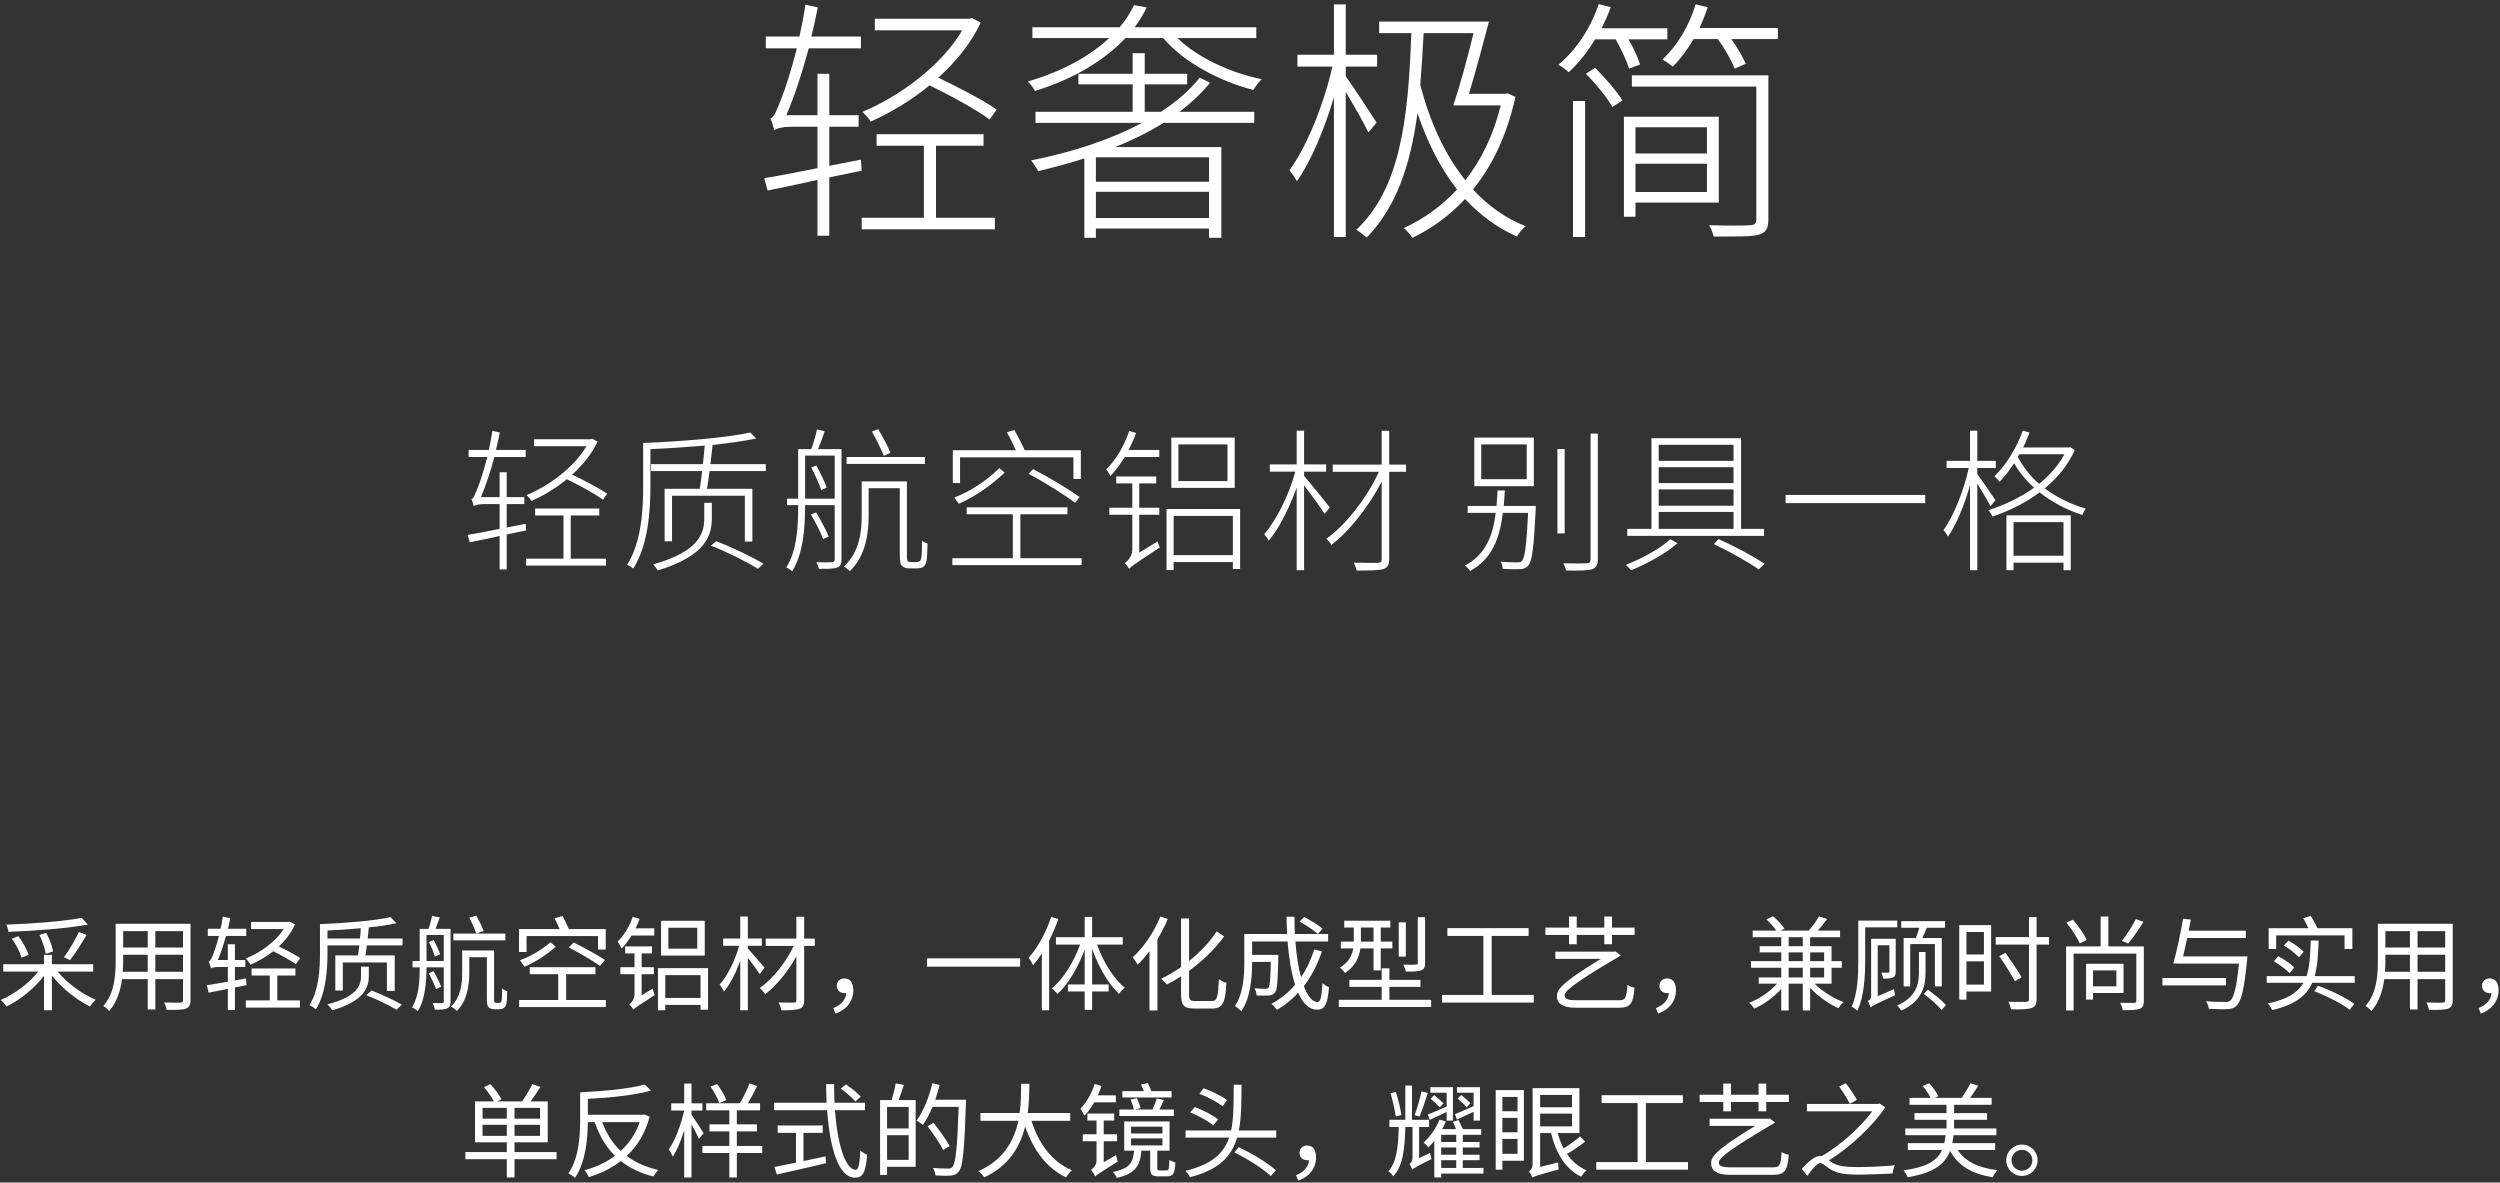 <?xml version="1.0" encoding="UTF-8" standalone="no"?>
<svg width="389px" height="184px" viewBox="0 0 389 184" version="1.1" xmlns="http://www.w3.org/2000/svg" xmlns:xlink="http://www.w3.org/1999/xlink">
    <rect x="0" y="0" width="389" height="184" fill="#333333" stroke="none"/>
    <!-- Generator: Sketch 44.1 (41455) - http://www.bohemiancoding.com/sketch -->
    <title>Group</title>
    <desc>Created with Sketch.</desc>
    <defs></defs>
    <g id="Page-1" stroke="none" stroke-width="1" fill="none" fill-rule="evenodd">
        <g id="Group" fill="#FFFFFF">
            <path d="M12.716,142.816 C9.964,143.36 5.1,143.728 1.004,143.872 C1.132,144.176 1.276,144.656 1.308,144.992 C5.452,144.848 10.38,144.464 13.66,143.872 L12.716,142.816 Z M10.892,149.392 L9.948,148.944 C10.732,147.904 11.708,146.208 12.284,145.008 L13.468,145.472 C12.7,146.8 11.708,148.368 10.892,149.392 Z M8.252,148.048 C8.14,147.264 7.692,146.064 7.196,145.152 L6.124,145.472 C6.588,146.416 7.004,147.632 7.116,148.416 L8.252,148.048 Z M4.444,148.576 L3.356,149.024 C3.148,148.224 2.524,146.992 1.836,146.08 L2.86,145.664 C3.532,146.56 4.204,147.76 4.444,148.576 Z M14.508,151.184 L8.972,151.184 C10.46,152.976 12.796,154.704 14.892,155.552 C14.62,155.808 14.22,156.272 14.012,156.608 C11.932,155.616 9.644,153.776 8.076,151.792 L8.076,157.2 L6.844,157.2 L6.844,151.856 C5.292,153.856 3.052,155.632 0.988,156.624 C0.796,156.304 0.396,155.84 0.124,155.584 C2.22,154.72 4.508,153.008 5.948,151.184 L0.508,151.184 L0.508,150.032 L6.844,150.032 L6.844,148.576 L8.076,148.576 L8.076,150.032 L14.508,150.032 L14.508,151.184 Z M24.172,151.216 L28.476,151.216 L28.476,148.56 L24.172,148.56 L24.172,151.216 Z M19.1,151.216 L22.988,151.216 L22.988,148.56 L19.164,148.56 L19.164,149.504 C19.164,150.032 19.148,150.624 19.1,151.216 Z M22.988,144.88 L19.164,144.88 L19.164,147.44 L22.988,147.44 L22.988,144.88 Z M28.476,147.44 L28.476,144.88 L24.172,144.88 L24.172,147.44 L28.476,147.44 Z M29.644,143.744 L29.644,155.616 C29.644,156.384 29.436,156.736 28.924,156.944 C28.38,157.136 27.452,157.152 25.948,157.136 C25.9,156.816 25.708,156.304 25.548,155.984 C26.668,156.032 27.756,156.016 28.044,156.016 C28.364,156 28.476,155.904 28.476,155.6 L28.476,152.352 L24.172,152.352 L24.172,157.072 L22.988,157.072 L22.988,152.352 L18.988,152.352 C18.748,154.128 18.204,155.952 16.988,157.312 C16.812,157.072 16.332,156.672 16.076,156.528 C17.836,154.544 17.996,151.728 17.996,149.504 L17.996,143.744 L29.644,143.744 Z M46.716,149.088 L46.028,150.016 C45.244,149.456 43.804,148.656 42.524,148.016 C41.42,148.88 40.188,149.584 38.988,150.096 C38.812,149.824 38.492,149.376 38.236,149.136 C40.476,148.272 42.86,146.56 44.14,144.56 L39.068,144.56 L39.068,143.456 L44.844,143.456 L45.084,143.408 L45.9,143.84 C45.324,145.152 44.428,146.304 43.388,147.264 C44.62,147.856 45.964,148.576 46.716,149.088 Z M38.348,153.296 L36.556,153.648 L36.556,157.152 L35.452,157.152 L35.452,153.872 C34.348,154.08 33.324,154.288 32.46,154.464 L32.188,153.312 C33.068,153.168 34.22,152.976 35.452,152.752 L35.452,150.464 L34.012,150.464 C33.468,150.464 32.972,150.56 32.844,150.688 C32.78,150.448 32.62,149.92 32.476,149.632 C32.748,149.552 32.956,149.056 33.228,148.352 C33.388,147.952 33.74,146.912 34.06,145.632 L32.332,145.632 L32.332,144.512 L34.316,144.512 C34.46,143.888 34.588,143.264 34.668,142.624 L35.836,142.864 C35.724,143.408 35.612,143.968 35.468,144.512 L38.316,144.512 L38.316,145.632 L35.164,145.632 C34.796,146.976 34.348,148.272 33.9,149.376 L35.452,149.376 L35.452,146.928 L36.556,146.928 L36.556,149.376 L38.172,149.376 L38.172,150.464 L36.556,150.464 L36.556,152.56 L38.284,152.24 L38.348,153.296 Z M43.148,151.792 L43.148,155.664 L46.668,155.664 L46.668,156.784 L38.252,156.784 L38.252,155.664 L41.98,155.664 L41.98,151.792 L39.148,151.792 L39.148,150.688 L45.964,150.688 L45.964,151.792 L43.148,151.792 Z M57.388,150.416 L57.388,151.856 C57.388,153.488 56.828,155.712 51.724,157.2 C51.548,156.96 51.212,156.512 50.924,156.288 C55.836,155.008 56.172,153.152 56.172,151.824 L56.172,150.416 L57.388,150.416 Z M56.988,154.848 L57.82,154.128 C59.404,154.736 61.404,155.68 62.524,156.32 L61.692,157.12 C60.588,156.432 58.588,155.456 56.988,154.848 Z M50.956,146.032 L56.012,146.032 C56.076,145.488 56.108,144.944 56.14,144.432 C54.412,144.592 52.62,144.72 50.956,144.784 L50.956,146.032 Z M57.212,146.032 L62.636,146.032 L62.636,147.104 L57.084,147.104 C57.02,147.664 56.94,148.208 56.86,148.656 L61.42,148.656 L61.42,154.192 L60.204,154.192 L60.204,149.76 L53.34,149.76 L53.34,154.128 L52.172,154.128 L52.172,148.656 L55.708,148.656 C55.772,148.208 55.836,147.664 55.916,147.104 L50.956,147.104 L50.956,148.24 C50.956,150.816 50.732,154.528 49.164,157.04 C48.94,156.848 48.428,156.528 48.14,156.416 C49.644,154.048 49.788,150.672 49.788,148.24 L49.788,143.792 C53.612,143.648 58.268,143.28 60.748,142.704 L61.692,143.648 C60.492,143.92 59.004,144.144 57.388,144.304 C57.34,144.864 57.276,145.44 57.212,146.032 Z M73.02,142.8 C73.42,143.552 73.9,144.592 74.108,145.264 L75.26,144.864 C75.02,144.208 74.54,143.232 74.108,142.464 L73.02,142.8 Z M78.636,145.264 L70.54,145.264 L70.54,146.32 L78.636,146.32 L78.636,145.264 Z M66.732,146.576 L67.5,146.272 C67.868,146.976 68.284,147.904 68.476,148.48 L67.676,148.848 C67.484,148.224 67.1,147.264 66.732,146.576 Z M66.364,149.536 L69.052,149.536 L69.052,145.488 L66.364,145.488 L66.364,149.536 Z M70.108,144.528 L70.108,155.808 C70.108,156.4 69.98,156.704 69.596,156.896 C69.228,157.088 68.636,157.104 67.66,157.104 C67.628,156.816 67.468,156.352 67.324,156.064 C68.012,156.096 68.604,156.08 68.78,156.08 C68.972,156.064 69.052,156 69.052,155.808 L69.052,150.512 L66.364,150.512 C66.364,152.64 66.188,155.504 65.004,157.344 C64.828,157.152 64.364,156.848 64.108,156.752 C65.212,154.992 65.308,152.496 65.308,150.512 L64.188,150.512 L64.188,149.536 L65.308,149.536 L65.308,144.528 L66.7,144.528 C66.908,143.904 67.116,143.088 67.228,142.512 L68.428,142.752 C68.204,143.344 67.98,144 67.772,144.528 L70.108,144.528 Z M68.652,153.536 L67.852,153.904 C67.628,153.248 67.132,152.208 66.7,151.44 L67.452,151.104 C67.9,151.888 68.412,152.896 68.652,153.536 Z M77.212,156.048 C77.1,156.048 77.02,156.032 76.956,155.968 C76.892,155.904 76.876,155.664 76.876,155.264 L76.876,147.888 L71.916,147.888 L71.916,151.344 C71.916,153.008 71.724,155.12 70.172,156.624 C70.444,156.752 70.908,157.104 71.1,157.296 C72.732,155.664 73.02,153.232 73.02,151.376 L73.02,148.944 L75.756,148.944 L75.756,155.184 C75.756,156.272 75.836,156.544 76.06,156.752 C76.3,156.96 76.604,157.04 76.924,157.04 L77.628,157.04 C77.916,157.04 78.204,156.992 78.396,156.848 C78.572,156.72 78.7,156.512 78.796,156.192 C78.86,155.872 78.908,154.96 78.924,154.24 C78.652,154.144 78.348,154 78.124,153.808 C78.124,154.624 78.108,155.232 78.076,155.52 C78.044,155.76 77.98,155.904 77.916,155.968 C77.852,156.032 77.724,156.048 77.596,156.048 L77.212,156.048 Z M81.932,145.648 L81.932,148.128 L80.764,148.128 L80.764,144.56 L87.084,144.56 C86.844,144.016 86.556,143.376 86.3,142.88 L87.532,142.528 C87.868,143.152 88.284,143.984 88.508,144.56 L94.252,144.56 L94.252,147.744 L93.052,147.744 L93.052,145.648 L81.932,145.648 Z M88.508,147.424 L89.26,146.656 C90.844,147.424 93.02,148.624 94.14,149.376 L93.356,150.288 C92.3,149.52 90.14,148.272 88.508,147.424 Z M81.612,150.432 L80.908,149.408 C82.796,148.736 84.428,147.664 85.66,146.608 L86.476,147.312 C85.212,148.432 83.468,149.632 81.612,150.432 Z M88.092,155.6 L88.092,151.584 L92.652,151.584 L92.652,150.496 L82.428,150.496 L82.428,151.584 L86.86,151.584 L86.86,155.6 L80.78,155.6 L80.78,156.704 L94.268,156.704 L94.268,155.6 L88.092,155.6 Z M108.492,147.616 L108.492,144.352 L103.996,144.352 L103.996,147.616 L108.492,147.616 Z M109.66,143.28 L109.66,148.688 L102.86,148.688 L102.86,143.28 L109.66,143.28 Z M101.804,145.568 L98.284,145.568 C97.804,146.336 97.276,147.024 96.716,147.6 C96.62,147.344 96.3,146.768 96.108,146.496 C97.084,145.568 97.964,144.128 98.46,142.656 L99.516,142.976 C99.34,143.472 99.148,143.968 98.892,144.448 L101.804,144.448 L101.804,145.568 Z M99.836,154.88 L101.564,153.824 C101.628,154.144 101.772,154.592 101.868,154.832 C99.228,156.544 98.796,156.832 98.556,157.104 C98.428,156.88 98.124,156.464 97.916,156.272 C98.22,156.048 98.732,155.52 98.732,154.752 L98.732,151.584 L96.524,151.584 L96.524,150.496 L98.732,150.496 L98.732,148.352 L97.276,148.352 L97.276,147.264 L101.452,147.264 L101.452,148.352 L99.836,148.352 L99.836,150.496 L101.74,150.496 L101.74,151.584 L99.836,151.584 L99.836,154.88 Z M103.516,155.28 L109.004,155.28 L109.004,151.728 L103.516,151.728 L103.516,155.28 Z M102.38,150.64 L110.172,150.64 L110.172,157.104 L109.004,157.104 L109.004,156.368 L103.516,156.368 L103.516,157.2 L102.38,157.2 L102.38,150.64 Z M118.956,150.56 L118.204,151.584 C117.852,151.008 117.02,149.888 116.364,149.024 L116.364,157.2 L115.18,157.2 L115.18,149.52 C114.492,151.392 113.58,153.216 112.636,154.304 C112.508,153.968 112.204,153.472 111.98,153.184 C113.196,151.856 114.412,149.376 115.004,147.168 L112.524,147.168 L112.524,146.032 L115.18,146.032 L115.18,142.608 L116.364,142.608 L116.364,146.032 L118.54,146.032 L118.54,147.168 L116.364,147.168 L116.364,147.584 C116.956,148.224 118.556,150.096 118.956,150.56 Z M126.78,146.048 L126.78,147.184 L125.132,147.184 L125.132,155.6 C125.132,156.416 124.924,156.784 124.396,156.96 C123.868,157.168 122.924,157.2 121.58,157.2 C121.516,156.864 121.324,156.32 121.148,155.984 C122.188,156.016 123.212,156 123.516,156 C123.804,155.984 123.916,155.904 123.916,155.616 L123.916,148.8 C122.652,151.104 120.828,153.36 119.068,154.688 C118.86,154.384 118.508,153.968 118.22,153.728 C120.22,152.368 122.316,149.696 123.5,147.184 L119.148,147.184 L119.148,146.048 L123.916,146.048 L123.916,142.64 L125.132,142.64 L125.132,146.048 L126.78,146.048 Z M130.012,157.712 C131.692,157.12 132.78,155.808 132.78,154.08 C132.78,152.96 132.3,152.24 131.42,152.24 C130.764,152.24 130.204,152.64 130.204,153.392 C130.204,154.144 130.748,154.528 131.404,154.528 C131.5,154.528 131.58,154.528 131.676,154.512 C131.596,155.6 130.892,156.352 129.66,156.864 L130.012,157.712 Z M144.252,149.12 L144.252,150.416 L158.732,150.416 L158.732,149.12 L144.252,149.12 Z M163.564,142.672 L164.668,143.008 C164.284,144.144 163.788,145.296 163.244,146.384 L163.244,157.2 L162.108,157.2 L162.108,148.352 C161.676,149.024 161.212,149.648 160.748,150.192 C160.62,149.92 160.268,149.296 160.06,149.024 C161.468,147.472 162.764,145.088 163.564,142.672 Z M174.7,146.976 L170.7,146.976 C171.644,149.648 173.292,152.304 175.02,153.696 C174.732,153.904 174.332,154.32 174.124,154.64 C172.444,153.104 170.908,150.416 169.932,147.632 L169.932,153.184 L172.508,153.184 L172.508,154.272 L169.932,154.272 L169.932,157.136 L168.78,157.136 L168.78,154.272 L166.172,154.272 L166.172,153.184 L168.78,153.184 L168.78,147.744 C167.756,150.512 166.22,153.136 164.54,154.672 C164.332,154.4 163.948,153.984 163.676,153.776 C165.42,152.384 167.084,149.68 168.06,146.976 L164.3,146.976 L164.3,145.824 L168.78,145.824 L168.78,142.672 L169.932,142.672 L169.932,145.824 L174.7,145.824 L174.7,146.976 Z M180.54,142.624 L181.708,142.992 C181.26,144.08 180.7,145.152 180.092,146.144 L180.092,157.232 L178.86,157.232 L178.86,148 C178.268,148.784 177.66,149.504 177.02,150.096 C176.876,149.84 176.476,149.216 176.236,148.96 C177.932,147.44 179.564,145.072 180.54,142.624 Z M185.948,155.76 L188.572,155.76 C189.42,155.76 189.532,155.072 189.66,152.352 C189.98,152.592 190.476,152.848 190.828,152.928 C190.668,155.904 190.316,156.928 188.636,156.928 L185.82,156.928 C184.22,156.928 183.772,156.448 183.772,154.672 L183.772,151.92 C183.036,152.4 182.284,152.832 181.548,153.2 C181.356,152.96 180.972,152.544 180.668,152.304 C181.692,151.808 182.748,151.184 183.772,150.48 L183.772,142.912 L185.02,142.912 L185.02,149.536 C186.684,148.208 188.204,146.64 189.308,144.928 L190.476,145.696 C189.02,147.728 187.068,149.568 185.02,151.056 L185.02,154.704 C185.02,155.584 185.18,155.76 185.948,155.76 Z M202.22,143.408 L202.924,142.688 C203.916,143.184 205.164,143.952 205.788,144.512 L205.052,145.328 C204.444,144.768 203.228,143.952 202.22,143.408 Z M204.492,147.728 L205.692,148.032 C205.004,150.096 204.06,151.92 202.876,153.44 C203.468,155.008 204.204,155.92 205.02,155.92 C205.468,155.92 205.66,155.088 205.772,152.96 C206.044,153.232 206.476,153.504 206.796,153.6 C206.572,156.32 206.14,157.104 204.924,157.104 C203.692,157.104 202.732,156.128 201.996,154.48 C201.036,155.52 199.932,156.416 198.7,157.136 C198.524,156.896 198.108,156.416 197.836,156.192 C199.26,155.424 200.492,154.432 201.516,153.232 C200.94,151.424 200.556,149.072 200.348,146.496 L194.828,146.496 L194.828,148.576 L198.908,148.576 L198.908,149.088 C198.828,152.672 198.732,154.016 198.396,154.432 C198.156,154.736 197.884,154.848 197.436,154.896 C197.036,154.928 196.316,154.928 195.532,154.896 C195.516,154.528 195.388,154.08 195.196,153.776 C195.932,153.84 196.62,153.856 196.892,153.856 C197.116,153.856 197.276,153.824 197.372,153.68 C197.596,153.44 197.676,152.432 197.74,149.68 L194.828,149.68 L194.828,149.808 C194.828,152.048 194.588,155.264 193.148,157.344 C192.94,157.104 192.428,156.688 192.156,156.544 C193.468,154.592 193.612,151.856 193.612,149.792 L193.612,145.328 L200.284,145.328 C200.22,144.448 200.204,143.552 200.188,142.64 L201.42,142.64 C201.42,143.568 201.436,144.464 201.484,145.328 L206.652,145.328 L206.652,146.496 L201.564,146.496 C201.724,148.624 202.012,150.528 202.444,152.048 C203.308,150.784 203.996,149.344 204.492,147.728 Z M221.74,142.72 L221.74,149.84 C221.74,150.496 221.612,150.8 221.132,150.992 C220.652,151.168 219.884,151.184 218.748,151.184 C218.7,150.864 218.524,150.416 218.348,150.096 C219.26,150.128 220.06,150.128 220.3,150.096 C220.54,150.096 220.604,150.032 220.604,149.808 L220.604,142.72 L221.74,142.72 Z M218.748,143.52 L218.748,148.848 L217.644,148.848 L217.644,143.52 L218.748,143.52 Z M211.756,146.512 L213.724,146.512 L213.724,144.32 L211.756,144.32 L211.756,146.512 Z M213.724,147.568 L211.676,147.568 C211.484,148.944 210.892,150.368 209.276,151.392 C209.116,151.168 208.716,150.736 208.492,150.56 C209.884,149.712 210.38,148.64 210.572,147.568 L208.636,147.568 L208.636,146.512 L210.652,146.512 L210.652,144.32 L209.164,144.32 L209.164,143.264 L216.332,143.264 L216.332,144.32 L214.844,144.32 L214.844,146.512 L216.652,146.512 L216.652,147.568 L214.844,147.568 L214.844,150.992 L213.724,150.992 L213.724,147.568 Z M216.188,155.568 L222.684,155.568 L222.684,156.688 L208.316,156.688 L208.316,155.568 L214.988,155.568 L214.988,153.552 L209.964,153.552 L209.964,152.464 L214.988,152.464 L214.988,150.672 L216.188,150.672 L216.188,152.464 L221.02,152.464 L221.02,153.552 L216.188,153.552 L216.188,155.568 Z M232.108,154.816 L232.108,145.632 L237.852,145.632 L237.852,144.416 L225.212,144.416 L225.212,145.632 L230.812,145.632 L230.812,154.816 L224.38,154.816 L224.38,156 L238.652,156 L238.652,154.816 L232.108,154.816 Z M245.02,155.632 C244.076,155.632 243.452,155.424 243.452,154.928 C243.452,154.352 244.012,153.488 251.932,148.832 C252.044,148.784 252.14,148.704 252.204,148.656 L251.356,148.032 L251.116,148.096 L251.116,148.08 L242.012,148.08 L242.012,149.2 L249.1,149.2 C242.556,153.152 242.252,154.128 242.252,155.024 C242.252,156.128 243.148,156.8 245.116,156.8 L251.9,156.8 C253.596,156.8 254.14,156.304 254.332,153.68 C253.964,153.616 253.548,153.456 253.212,153.264 C253.132,155.312 252.86,155.632 252.012,155.632 L245.02,155.632 Z M250.828,144.336 L250.828,142.608 L249.628,142.608 L249.628,144.336 L245.34,144.336 L245.34,142.608 L244.14,142.608 L244.14,144.336 L240.46,144.336 L240.46,145.472 L244.14,145.472 L244.14,146.928 L245.34,146.928 L245.34,145.472 L249.628,145.472 L249.628,146.928 L250.828,146.928 L250.828,145.472 L254.348,145.472 L254.348,144.336 L250.828,144.336 Z M258.012,157.712 C259.692,157.12 260.78,155.808 260.78,154.08 C260.78,152.96 260.3,152.24 259.42,152.24 C258.764,152.24 258.204,152.64 258.204,153.392 C258.204,154.144 258.748,154.528 259.404,154.528 C259.5,154.528 259.58,154.528 259.676,154.512 C259.596,155.6 258.892,156.352 257.66,156.864 L258.012,157.712 Z M278.316,152.096 L280.508,152.096 L280.508,150.576 L278.316,150.576 L278.316,152.096 Z M278.316,148.192 L278.316,149.552 L280.508,149.552 L280.508,148.192 L278.316,148.192 Z M278.316,145.824 L278.316,147.232 L280.508,147.232 L280.508,145.824 L278.316,145.824 Z M283.836,148.192 L281.66,148.192 L281.66,149.552 L283.836,149.552 L283.836,148.192 Z M283.836,152.096 L283.836,150.576 L281.66,150.576 L281.66,152.096 L283.836,152.096 Z M284.988,153.056 L282.332,153.056 C283.516,154.24 285.308,155.36 286.86,155.92 C286.604,156.144 286.236,156.576 286.076,156.88 C284.572,156.224 282.876,155.024 281.66,153.712 L281.66,157.232 L280.508,157.232 L280.508,153.056 L278.316,153.056 L278.316,157.232 L277.164,157.232 L277.164,153.888 C275.996,155.168 274.428,156.304 272.956,156.944 C272.796,156.656 272.444,156.256 272.172,156.032 C273.708,155.456 275.42,154.288 276.524,153.056 L273.66,153.056 L273.66,152.096 L277.164,152.096 L277.164,150.576 L272.46,150.576 L272.46,149.552 L277.164,149.552 L277.164,148.192 L273.804,148.192 L273.804,147.232 L277.164,147.232 L277.164,145.824 L272.716,145.824 L272.716,144.8 L276.396,144.8 C276.028,144.256 275.404,143.584 274.844,143.056 L275.9,142.576 C276.556,143.136 277.308,143.936 277.676,144.496 L277.052,144.8 L281.436,144.8 C282.012,144.16 282.668,143.264 283.036,142.592 L284.3,142.992 C283.852,143.616 283.34,144.272 282.86,144.8 L286.316,144.8 L286.316,145.824 L281.66,145.824 L281.66,147.232 L284.988,147.232 L284.988,149.552 L286.588,149.552 L286.588,150.576 L284.988,150.576 L284.988,153.056 Z M296.204,145.952 L298.108,145.952 C298.284,145.472 298.508,144.864 298.652,144.352 L295.836,144.352 L295.836,143.328 L302.652,143.328 L302.652,144.352 L299.82,144.352 C299.596,144.896 299.356,145.472 299.116,145.952 L302.14,145.952 L302.14,153.488 L301.068,153.488 L301.068,146.896 L297.228,146.896 L297.228,153.488 L296.204,153.488 L296.204,145.952 Z M295.212,144.288 L290.22,144.288 L290.22,149.472 C290.22,151.808 290.06,155.104 289.004,157.28 C288.812,157.072 288.364,156.752 288.108,156.64 C289.068,154.592 289.148,151.68 289.148,149.488 L289.148,143.248 L295.212,143.248 L295.212,144.288 Z M294.972,146.08 L294.972,151.168 C294.972,151.648 294.892,151.92 294.556,152.096 C294.252,152.256 293.74,152.272 293.02,152.272 C292.988,151.984 292.86,151.616 292.732,151.344 C293.26,151.36 293.676,151.36 293.82,151.344 C293.964,151.344 293.996,151.296 293.996,151.152 L293.996,147.088 L292.172,147.088 L292.172,155.008 L294.716,153.904 C294.732,154.208 294.828,154.624 294.892,154.848 C291.772,156.272 291.308,156.528 291.036,156.768 C290.972,156.512 290.812,156 290.636,155.744 C290.876,155.648 291.148,155.472 291.148,154.912 L291.148,146.08 L294.972,146.08 Z M299.612,148.128 L299.612,151.328 C299.612,153.312 299.18,155.728 295.852,157.248 C295.708,157.008 295.404,156.64 295.18,156.464 C298.252,155.152 298.588,152.944 298.588,151.312 L298.588,148.128 L299.612,148.128 Z M299.34,154.656 L299.98,154 C300.956,154.688 302.204,155.712 302.796,156.4 L302.108,157.152 C301.548,156.448 300.332,155.376 299.34,154.656 Z M308.7,145.024 L305.98,145.024 L305.98,148.512 L308.7,148.512 L308.7,145.024 Z M305.98,153.2 L308.7,153.2 L308.7,149.584 L305.98,149.584 L305.98,153.2 Z M309.82,143.952 L309.82,154.288 L305.98,154.288 L305.98,155.552 L304.86,155.552 L304.86,143.952 L309.82,143.952 Z M318.828,145.808 L318.828,146.976 L316.892,146.976 L316.892,155.456 C316.892,156.304 316.652,156.672 316.092,156.848 C315.532,157.056 314.524,157.072 312.924,157.056 C312.86,156.736 312.684,156.192 312.492,155.872 C313.724,155.904 314.908,155.904 315.26,155.888 C315.58,155.872 315.708,155.776 315.708,155.456 L315.708,146.976 L310.54,146.976 L310.54,145.808 L315.708,145.808 L315.708,142.704 L316.892,142.704 L316.892,145.808 L318.828,145.808 Z M314.556,152.064 L313.516,152.672 C313.004,151.696 311.932,150 311.084,148.768 L312.06,148.256 C312.908,149.472 314.028,151.104 314.556,152.064 Z M332.332,143.008 L333.516,143.44 C332.796,144.592 331.9,145.952 331.148,146.8 L330.172,146.4 C330.892,145.504 331.836,144.048 332.332,143.008 Z M324.7,146.256 L323.612,146.8 C323.228,145.904 322.348,144.544 321.532,143.568 L322.54,143.104 C323.404,144.08 324.284,145.376 324.7,146.256 Z M329.308,150.992 L325.676,150.992 L325.676,153.472 L329.308,153.472 L329.308,150.992 Z M330.428,154.512 L325.676,154.512 L325.676,155.536 L324.588,155.536 L324.588,149.968 L330.428,149.968 L330.428,154.512 Z M333.58,147.264 L333.58,155.728 C333.58,156.416 333.436,156.784 332.924,156.976 C332.412,157.168 331.564,157.184 330.316,157.184 C330.268,156.848 330.076,156.352 329.9,156.032 C330.892,156.064 331.788,156.048 332.076,156.048 C332.332,156.032 332.412,155.952 332.412,155.712 L332.412,148.384 L322.652,148.384 L322.652,157.232 L321.484,157.232 L321.484,147.264 L326.86,147.264 L326.86,142.608 L328.06,142.608 L328.06,147.264 L333.58,147.264 Z M346.364,152.176 L346.364,153.328 L336.476,153.328 L336.476,152.176 L346.364,152.176 Z M339.692,148.816 L349.692,148.816 C349.692,148.816 349.676,149.232 349.644,149.392 C349.196,153.952 348.748,155.776 348.028,156.464 C347.628,156.88 347.212,156.992 346.54,157.024 C345.964,157.056 344.812,157.04 343.692,156.96 C343.66,156.608 343.484,156.112 343.244,155.792 C344.492,155.904 345.724,155.904 346.188,155.904 C346.588,155.904 346.828,155.888 347.004,155.712 C347.612,155.248 348.012,153.6 348.38,149.936 L339.164,149.936 L338.172,149.92 C338.668,148.16 339.308,145.152 339.692,142.96 L340.892,143.088 C340.78,143.632 340.684,144.224 340.556,144.816 L349.452,144.816 L349.452,145.952 L340.332,145.952 C340.108,146.96 339.9,147.952 339.692,148.816 Z M354.172,145.552 L354.172,147.664 L353.004,147.664 L353.004,144.432 L359.18,144.432 C358.972,143.936 358.668,143.344 358.38,142.88 L359.548,142.512 C359.932,143.104 360.364,143.872 360.588,144.432 L366.028,144.432 L366.028,147.664 L364.812,147.664 L364.812,145.552 L354.172,145.552 Z M358.46,148.112 L357.708,148.96 C357.244,148.416 356.236,147.632 355.372,147.12 L356.092,146.368 C356.94,146.832 357.964,147.552 358.46,148.112 Z M353.804,149.584 L354.492,148.784 C355.372,149.264 356.476,150 356.988,150.544 L356.268,151.44 C355.756,150.864 354.684,150.096 353.804,149.584 Z M360.092,154.24 L360.668,153.376 C362.796,154.144 365.036,155.248 366.332,156.208 L365.612,157.12 C364.332,156.144 362.204,155.04 360.092,154.24 Z M360.156,151.888 L366.396,151.888 L366.396,152.928 L359.788,152.928 C358.876,154.96 357.084,156.352 353.532,157.168 C353.404,156.848 353.116,156.4 352.86,156.144 C355.9,155.504 357.532,154.464 358.412,152.928 L352.7,152.928 L352.7,151.888 L358.892,151.888 C359.388,150.416 359.484,148.608 359.548,146.352 L360.78,146.352 C360.716,148.528 360.588,150.352 360.156,151.888 Z M376.172,151.216 L380.476,151.216 L380.476,148.56 L376.172,148.56 L376.172,151.216 Z M371.1,151.216 L374.988,151.216 L374.988,148.56 L371.164,148.56 L371.164,149.504 C371.164,150.032 371.148,150.624 371.1,151.216 Z M374.988,144.88 L371.164,144.88 L371.164,147.44 L374.988,147.44 L374.988,144.88 Z M380.476,147.44 L380.476,144.88 L376.172,144.88 L376.172,147.44 L380.476,147.44 Z M381.644,143.744 L381.644,155.616 C381.644,156.384 381.436,156.736 380.924,156.944 C380.38,157.136 379.452,157.152 377.948,157.136 C377.9,156.816 377.708,156.304 377.548,155.984 C378.668,156.032 379.756,156.016 380.044,156.016 C380.364,156 380.476,155.904 380.476,155.6 L380.476,152.352 L376.172,152.352 L376.172,157.072 L374.988,157.072 L374.988,152.352 L370.988,152.352 C370.748,154.128 370.204,155.952 368.988,157.312 C368.812,157.072 368.332,156.672 368.076,156.528 C369.836,154.544 369.996,151.728 369.996,149.504 L369.996,143.744 L381.644,143.744 Z M386.012,157.712 C387.692,157.12 388.78,155.808 388.78,154.08 C388.78,152.96 388.3,152.24 387.42,152.24 C386.764,152.24 386.204,152.64 386.204,153.392 C386.204,154.144 386.748,154.528 387.404,154.528 C387.5,154.528 387.58,154.528 387.676,154.512 C387.596,155.6 386.892,156.352 385.66,156.864 L386.012,157.712 Z M75.084,176.736 L78.86,176.736 L78.86,175.024 L75.084,175.024 L75.084,176.736 Z M75.084,172.384 L75.084,174.064 L78.86,174.064 L78.86,172.384 L75.084,172.384 Z M84.028,174.064 L84.028,172.384 L80.06,172.384 L80.06,174.064 L84.028,174.064 Z M84.028,176.736 L84.028,175.024 L80.06,175.024 L80.06,176.736 L84.028,176.736 Z M86.604,179.264 L86.604,180.368 L80.06,180.368 L80.06,183.216 L78.86,183.216 L78.86,180.368 L72.412,180.368 L72.412,179.264 L78.86,179.264 L78.86,177.744 L73.916,177.744 L73.916,171.376 L76.86,171.376 C76.508,170.736 75.884,169.824 75.308,169.168 L76.3,168.688 C76.972,169.408 77.708,170.384 78.028,171.04 L77.372,171.376 L81.228,171.376 C81.788,170.608 82.444,169.488 82.828,168.688 L84.092,169.12 C83.628,169.872 83.052,170.704 82.556,171.376 L85.228,171.376 L85.228,177.744 L80.06,177.744 L80.06,179.264 L86.604,179.264 Z M99.532,174.608 L93.708,174.608 C94.364,176.384 95.308,177.888 96.588,179.088 C97.868,177.92 98.908,176.432 99.532,174.608 Z M100.268,173.408 L101.084,173.76 C100.396,176.368 99.132,178.352 97.516,179.872 C98.876,180.88 100.492,181.6 102.444,182.048 C102.172,182.272 101.852,182.768 101.692,183.072 C99.676,182.56 97.996,181.76 96.604,180.656 C95.132,181.808 93.42,182.608 91.628,183.152 C91.484,182.832 91.18,182.336 90.956,182.08 C92.652,181.632 94.284,180.896 95.692,179.84 C94.284,178.464 93.26,176.72 92.54,174.608 L91.468,174.608 C91.436,177.232 91.132,180.832 89.468,183.28 C89.244,183.056 88.732,182.704 88.444,182.576 C90.108,180.144 90.268,176.704 90.268,174.208 L90.268,169.968 C93.82,169.792 98.044,169.408 100.332,168.752 L101.292,169.696 C98.748,170.416 94.908,170.816 91.468,170.976 L91.468,173.456 L100.044,173.456 L100.268,173.408 Z M113.02,171.184 L111.916,171.648 C111.692,170.96 111.116,169.872 110.556,169.072 L111.596,168.688 C112.172,169.472 112.78,170.496 113.02,171.184 Z M109.484,176.336 L108.748,177.2 C108.524,176.672 108.028,175.728 107.596,174.928 L107.596,183.216 L106.46,183.216 L106.46,175.888 C105.964,177.488 105.324,179.008 104.684,179.984 C104.556,179.648 104.268,179.12 104.06,178.848 C105.036,177.504 105.98,174.976 106.46,172.8 L104.444,172.8 L104.444,171.68 L106.46,171.68 L106.46,168.608 L107.596,168.608 L107.596,171.68 L109.292,171.68 L109.292,172.8 L107.596,172.8 L107.596,173.44 C108.012,174.016 109.212,175.872 109.484,176.336 Z M118.604,178.304 L118.604,179.408 L114.652,179.408 L114.652,183.216 L113.484,183.216 L113.484,179.408 L109.292,179.408 L109.292,178.304 L113.484,178.304 L113.484,176.048 L110.396,176.048 L110.396,174.944 L113.484,174.944 L113.484,172.768 L109.884,172.768 L109.884,171.664 L115.116,171.664 C115.66,170.784 116.268,169.52 116.62,168.576 L117.804,168.976 C117.388,169.872 116.86,170.864 116.38,171.664 L118.268,171.664 L118.268,172.768 L114.652,172.768 L114.652,174.944 L117.772,174.944 L117.772,176.048 L114.652,176.048 L114.652,178.304 L118.604,178.304 Z M133.932,170.64 L133.1,171.392 C132.636,170.832 131.644,169.968 130.828,169.392 L131.628,168.736 C132.444,169.28 133.452,170.096 133.932,170.64 Z M125.02,176.272 L125.02,180.656 C126.14,180.416 127.292,180.192 128.444,179.936 L128.54,180.992 C125.836,181.632 122.908,182.304 120.876,182.752 L120.508,181.584 C121.404,181.408 122.572,181.168 123.852,180.912 L123.852,176.272 L121.004,176.272 L121.004,175.12 L128.012,175.12 L128.012,176.272 L125.02,176.272 Z M134.588,172.752 L129.916,172.752 C130.316,178.128 131.564,182.016 133.148,182.016 C133.58,182.016 133.772,181.136 133.868,179.008 C134.14,179.28 134.588,179.536 134.924,179.664 C134.716,182.432 134.268,183.248 133.052,183.248 C130.46,183.248 129.132,178.656 128.7,172.752 L120.444,172.752 L120.444,171.584 L128.62,171.584 C128.572,170.64 128.556,169.664 128.54,168.688 L129.788,168.688 C129.788,169.68 129.804,170.64 129.852,171.584 L134.588,171.584 L134.588,172.752 Z M141.388,175.584 L141.388,172.24 L138.028,172.24 L138.028,175.584 L141.388,175.584 Z M138.028,180.48 L141.388,180.48 L141.388,176.64 L138.028,176.64 L138.028,180.48 Z M139.372,168.576 L140.652,168.816 C140.38,169.6 140.092,170.48 139.82,171.168 L142.476,171.168 L142.476,181.552 L138.028,181.552 L138.028,182.816 L136.94,182.816 L136.94,171.168 L138.732,171.168 C138.972,170.4 139.26,169.328 139.372,168.576 Z M150.3,171.12 L150.3,171.728 C150.044,179.024 149.836,181.488 149.196,182.272 C148.844,182.72 148.476,182.864 147.932,182.912 C147.372,182.976 146.46,182.944 145.564,182.896 C145.532,182.544 145.388,182.064 145.164,181.728 C146.204,181.824 147.164,181.824 147.532,181.824 C147.852,181.824 148.028,181.792 148.188,181.584 C148.716,181.024 148.956,178.592 149.164,172.224 L145.1,172.224 C144.652,173.296 144.156,174.272 143.596,175.024 C143.388,174.832 142.876,174.512 142.62,174.352 C143.692,172.944 144.556,170.736 145.068,168.544 L146.204,168.816 C146.012,169.6 145.788,170.368 145.516,171.12 L150.3,171.12 Z M147.772,178.32 L146.764,178.944 C146.284,177.984 145.212,176.4 144.332,175.248 L145.26,174.704 C146.156,175.84 147.26,177.376 147.772,178.32 Z M166.524,174.4 L166.524,173.184 L159.916,173.184 C160.14,171.504 160.156,169.92 160.172,168.64 L158.892,168.64 C158.876,169.904 158.892,171.504 158.652,173.184 L152.556,173.184 L152.556,174.4 L158.46,174.4 C157.804,177.424 156.204,180.496 152.236,182.224 C152.572,182.464 152.956,182.88 153.132,183.2 C157.02,181.424 158.748,178.352 159.516,175.28 C160.78,178.912 162.812,181.744 165.884,183.2 C166.092,182.848 166.492,182.352 166.78,182.08 C163.692,180.816 161.612,177.92 160.492,174.4 L166.524,174.4 Z M182.3,169.776 L179.164,169.776 C179.02,169.376 178.78,168.896 178.588,168.528 L177.548,168.752 C177.692,169.072 177.852,169.424 177.98,169.776 L174.636,169.776 L174.636,170.768 L182.3,170.768 L182.3,169.776 Z M182.652,172.64 L180.396,172.64 C180.604,172.208 180.86,171.68 181.1,171.168 L179.996,170.912 C179.852,171.408 179.564,172.112 179.324,172.64 L176.62,172.64 L177.468,172.416 C177.372,172 177.132,171.36 176.892,170.88 L175.916,171.088 C176.124,171.584 176.348,172.224 176.428,172.64 L174.172,172.64 L174.172,173.648 L182.652,173.648 L182.652,172.64 Z M173.628,171.52 L170.252,171.52 C169.804,172.32 169.292,173.04 168.732,173.6 C168.636,173.36 168.316,172.768 168.124,172.496 C169.052,171.568 169.868,170.128 170.332,168.656 L171.388,168.976 C171.228,169.456 171.036,169.968 170.812,170.432 L173.628,170.432 L173.628,171.52 Z M171.74,180.848 L173.66,179.712 C173.708,180.032 173.836,180.496 173.932,180.736 C171.116,182.512 170.652,182.784 170.412,183.072 C170.3,182.784 169.98,182.288 169.756,182.032 C170.076,181.84 170.62,181.312 170.62,180.608 L170.62,177.584 L168.476,177.584 L168.476,176.496 L170.62,176.496 L170.62,174.352 L169.196,174.352 L169.196,173.264 L173.372,173.264 L173.372,174.352 L171.74,174.352 L171.74,176.496 L173.82,176.496 L173.82,177.584 L171.74,177.584 L171.74,180.848 Z M175.996,177.136 L175.996,178.224 L180.876,178.224 L180.876,177.136 L175.996,177.136 Z M175.996,175.312 L175.996,176.368 L180.876,176.368 L180.876,175.312 L175.996,175.312 Z M180.476,182.128 L181.516,182.128 C181.852,182.128 181.916,181.92 181.948,180.48 C182.188,180.64 182.604,180.8 182.892,180.88 C182.812,182.592 182.524,183.04 181.644,183.04 L180.3,183.04 C179.228,183.04 178.972,182.752 178.972,181.744 L178.972,179.04 L177.596,179.04 C177.404,181.456 176.652,182.592 173.788,183.28 C173.692,183.008 173.388,182.576 173.164,182.352 C175.708,181.84 176.3,180.992 176.46,179.04 L174.924,179.04 L174.924,174.496 L181.98,174.496 L181.98,179.04 L180.076,179.04 L180.076,181.744 C180.076,182.064 180.14,182.128 180.476,182.128 Z M190.924,171.184 L190.252,172.144 C189.468,171.504 187.9,170.672 186.62,170.192 L187.276,169.328 C188.54,169.776 190.124,170.544 190.924,171.184 Z M189.548,174.192 L188.796,175.12 C188.044,174.464 186.476,173.6 185.196,173.088 L185.916,172.256 C187.164,172.72 188.748,173.52 189.548,174.192 Z M192.092,179.328 L192.716,178.496 C194.924,179.52 197.212,180.928 198.524,182.096 L197.74,182.992 C196.46,181.808 194.268,180.4 192.092,179.328 Z M192.764,175.904 L198.588,175.904 L198.588,177.008 L192.492,177.008 C191.644,179.92 189.676,182.032 185.164,183.168 C185.036,182.88 184.716,182.432 184.476,182.176 C188.556,181.2 190.412,179.456 191.26,177.008 L184.476,177.008 L184.476,175.904 L191.564,175.904 C191.98,173.936 191.948,171.552 191.964,168.784 L193.18,168.784 C193.164,171.472 193.164,173.872 192.764,175.904 Z M202.012,183.712 C203.692,183.12 204.78,181.808 204.78,180.08 C204.78,178.96 204.3,178.24 203.42,178.24 C202.764,178.24 202.204,178.64 202.204,179.392 C202.204,180.144 202.748,180.528 203.404,180.528 C203.5,180.528 203.58,180.528 203.676,180.512 C203.596,181.6 202.892,182.352 201.66,182.864 L202.012,183.712 Z M226.684,174.208 L226.396,173.36 C227.164,173.072 228.204,172.592 229.292,172.112 L229.292,170.032 L226.7,170.032 L226.7,169.168 L230.284,169.168 L230.284,174.368 L229.292,174.368 L229.292,172.992 C228.38,173.424 227.468,173.84 226.684,174.208 Z M228.796,171.664 L228.22,172.272 C227.9,171.904 227.276,171.344 226.796,170.928 L227.372,170.384 C227.868,170.768 228.476,171.312 228.796,171.664 Z M222.46,174.256 L222.172,173.408 C222.94,173.136 223.996,172.64 225.1,172.16 L225.1,170.032 L222.572,170.032 L222.572,169.168 L226.076,169.168 L226.076,174.368 L225.1,174.368 L225.1,173.024 C224.172,173.456 223.26,173.888 222.46,174.256 Z M224.62,171.696 L224.012,172.304 C223.708,171.936 223.084,171.376 222.604,170.96 L223.164,170.4 C223.66,170.8 224.284,171.344 224.62,171.696 Z M221.18,169.824 L222.156,170.064 C221.772,171.264 221.292,172.8 220.892,173.744 L220.108,173.52 C220.492,172.544 220.956,170.928 221.18,169.824 Z M218.06,173.504 L217.18,173.728 C217.052,172.736 216.684,171.232 216.38,170.096 L217.196,169.904 C217.564,171.072 217.916,172.528 218.06,173.504 Z M220.812,180.192 L222.524,179.408 C222.572,179.696 222.668,180.112 222.764,180.336 C220.38,181.52 219.996,181.76 219.74,182.016 C219.676,181.76 219.452,181.312 219.276,181.104 C219.516,180.992 219.788,180.752 219.788,180.112 L219.788,175.36 L218.668,175.36 C218.588,178.8 218.284,181.44 216.796,183.04 C216.636,182.784 216.3,182.416 216.028,182.24 C217.324,180.848 217.564,178.448 217.644,175.36 L216.188,175.36 L216.188,174.24 L218.668,174.24 L218.668,168.912 L219.708,168.912 L219.708,174.24 L222.364,174.24 L222.364,175.36 L220.812,175.36 L220.812,180.192 Z M224.252,180.528 L224.252,181.728 L226.588,181.728 L226.588,180.528 L224.252,180.528 Z M226.588,177.696 L226.588,176.576 L224.252,176.576 L224.252,177.696 L226.588,177.696 Z M226.588,179.68 L226.588,178.544 L224.252,178.544 L224.252,179.68 L226.588,179.68 Z M230.828,181.728 L230.828,182.608 L224.252,182.608 L224.252,183.216 L223.18,183.216 L223.18,177.52 C222.876,177.92 222.556,178.24 222.236,178.544 C222.092,178.352 221.74,177.952 221.516,177.76 C222.524,176.88 223.452,175.552 223.996,174.208 L224.972,174.496 C224.796,174.896 224.62,175.312 224.396,175.696 L226.572,175.696 C226.412,175.312 226.22,174.896 226.076,174.56 L226.94,174.272 C227.148,174.688 227.436,175.264 227.628,175.696 L230.476,175.696 L230.476,176.576 L227.612,176.576 L227.612,177.696 L230.22,177.696 L230.22,178.544 L227.612,178.544 L227.612,179.68 L230.22,179.68 L230.22,180.528 L227.612,180.528 L227.612,181.728 L230.828,181.728 Z M236.124,170.688 L233.772,170.688 L233.772,172.912 L236.124,172.912 L236.124,170.688 Z M233.772,179.536 L236.124,179.536 L236.124,177.216 L233.772,177.216 L233.772,179.536 Z M233.772,173.936 L233.772,176.176 L236.124,176.176 L236.124,173.936 L233.772,173.936 Z M237.116,169.616 L237.116,180.608 L233.772,180.608 L233.772,182 L232.732,182 L232.732,169.616 L237.116,169.616 Z M239.644,173.28 L239.644,175.264 L244.604,175.264 L244.604,173.28 L239.644,173.28 Z M244.604,170.368 L239.644,170.368 L239.644,172.288 L244.604,172.288 L244.604,170.368 Z M245.852,176.816 L246.636,177.648 C245.804,178.32 244.716,179.04 243.82,179.552 C244.588,180.672 245.596,181.568 246.86,182.096 C246.588,182.32 246.22,182.784 246.044,183.104 C243.58,181.904 242.124,179.472 241.34,176.304 L239.644,176.304 L239.644,181.568 L242.46,180.88 C242.46,181.232 242.476,181.712 242.524,181.968 C239.228,182.864 238.748,183.024 238.428,183.232 C238.348,182.96 238.076,182.48 237.9,182.256 C238.14,182.128 238.476,181.792 238.476,181.136 L238.476,169.312 L245.756,169.312 L245.756,176.304 L242.38,176.304 C242.62,177.168 242.908,177.968 243.308,178.704 C244.172,178.16 245.196,177.408 245.852,176.816 Z M256.108,180.816 L256.108,171.632 L261.852,171.632 L261.852,170.416 L249.212,170.416 L249.212,171.632 L254.812,171.632 L254.812,180.816 L248.38,180.816 L248.38,182 L262.652,182 L262.652,180.816 L256.108,180.816 Z M269.02,181.632 C268.076,181.632 267.452,181.424 267.452,180.928 C267.452,180.352 268.012,179.488 275.932,174.832 C276.044,174.784 276.14,174.704 276.204,174.656 L275.356,174.032 L275.116,174.096 L275.116,174.08 L266.012,174.08 L266.012,175.2 L273.1,175.2 C266.556,179.152 266.252,180.128 266.252,181.024 C266.252,182.128 267.148,182.8 269.116,182.8 L275.9,182.8 C277.596,182.8 278.14,182.304 278.332,179.68 C277.964,179.616 277.548,179.456 277.212,179.264 C277.132,181.312 276.86,181.632 276.012,181.632 L269.02,181.632 Z M274.828,170.336 L274.828,168.608 L273.628,168.608 L273.628,170.336 L269.34,170.336 L269.34,168.608 L268.14,168.608 L268.14,170.336 L264.46,170.336 L264.46,171.472 L268.14,171.472 L268.14,172.928 L269.34,172.928 L269.34,171.472 L273.628,171.472 L273.628,172.928 L274.828,172.928 L274.828,171.472 L278.348,171.472 L278.348,170.336 L274.828,170.336 Z M288.924,171.136 L287.836,171.76 C287.516,171.072 286.78,169.92 286.172,169.072 L287.196,168.544 C287.836,169.36 288.604,170.464 288.924,171.136 Z M292.46,171.696 L293.356,172.304 C291.388,175.232 287.836,178.544 284.572,180.56 C284.7,180.656 284.828,180.752 284.988,180.848 C285.996,181.488 287.292,181.6 289.084,181.6 C290.94,181.6 293.308,181.472 294.844,181.312 C294.7,181.616 294.508,182.24 294.492,182.592 C293.308,182.672 290.572,182.768 289.036,182.768 C287.116,182.768 285.804,182.576 284.748,181.904 C284.092,181.488 283.596,180.976 283.244,180.976 C282.732,180.976 281.98,181.904 281.228,182.96 L280.348,181.872 C281.404,180.72 282.444,179.856 283.26,179.856 C283.34,179.856 283.404,179.872 283.468,179.888 C286.38,178.208 289.548,175.344 291.324,172.928 L281.164,172.928 L281.164,171.776 L292.204,171.776 L292.46,171.696 Z M310.444,178.944 L310.444,177.872 L303.772,177.872 C303.852,177.488 303.916,177.072 303.964,176.64 L310.636,176.64 L310.636,175.584 L304.06,175.584 L304.06,174.24 L309.18,174.24 L309.18,173.2 L304.06,173.2 L304.06,171.904 L309.9,171.904 L309.9,170.832 L306.54,170.832 C306.956,170.272 307.436,169.584 307.82,168.928 L306.604,168.56 C306.268,169.232 305.708,170.176 305.228,170.832 L301.02,170.832 L301.596,170.576 C301.34,170 300.78,169.168 300.188,168.56 L299.164,168.976 C299.644,169.536 300.14,170.272 300.396,170.832 L297.116,170.832 L297.116,171.904 L302.876,171.904 L302.876,173.2 L297.9,173.2 L297.9,174.24 L302.876,174.24 L302.876,175.584 L296.46,175.584 L296.46,176.64 L302.732,176.64 C302.684,177.072 302.62,177.488 302.524,177.872 L296.86,177.872 L296.86,178.944 L302.172,178.944 C301.452,180.576 299.884,181.584 296.204,182.112 C296.428,182.384 296.732,182.88 296.828,183.184 C300.924,182.48 302.636,181.168 303.436,179.072 C304.668,181.376 306.828,182.656 310.06,183.184 C310.204,182.832 310.54,182.352 310.78,182.08 C307.868,181.728 305.772,180.72 304.62,178.944 L310.444,178.944 Z M314.604,178.096 C315.964,178.096 317.052,179.184 317.052,180.528 C317.052,181.888 315.964,182.976 314.604,182.976 C313.276,182.976 312.172,181.888 312.172,180.528 C312.172,179.184 313.276,178.096 314.604,178.096 Z M314.604,182.16 C315.516,182.16 316.236,181.44 316.236,180.528 C316.236,179.648 315.516,178.912 314.604,178.912 C313.724,178.912 312.988,179.648 312.988,180.528 C312.988,181.44 313.724,182.16 314.604,182.16 Z" id="采用轻质航空铝材，一体化成型工艺，兼顾时"></path>
            <path d="M155.08,17.04 C153.08,15.64 149.32,13.68 146,12.08 C148.72,9.64 151.08,6.76 152.6,3.52 L151.24,2.8 L150.84,2.92 L136.12,2.92 L136.12,4.72 L149.72,4.72 C146.48,10.24 139.96,15 134.2,17.4 C134.6,17.8 135.2,18.44 135.48,18.92 C138.52,17.56 141.72,15.68 144.64,13.28 C148.04,14.92 151.92,17.08 154,18.6 L155.08,17.04 Z M134.08,26.56 L133.96,24.84 L129.04,25.8 L129.04,19.72 L133.6,19.72 L133.6,17.92 L129.04,17.92 L129.04,11.48 L127.2,11.48 L127.2,17.92 L122.36,17.92 C123.64,14.88 124.84,11.28 125.84,7.52 L133.96,7.52 L133.96,5.68 L126.24,5.68 C126.64,4.16 126.96,2.64 127.24,1.16 L125.32,0.72 C125.08,2.36 124.76,4.04 124.4,5.68 L119.16,5.68 L119.16,7.52 L124,7.52 C123.08,11.08 122.08,14.12 121.64,15.16 C120.96,16.92 120.44,18.32 119.88,18.44 C120.12,18.88 120.36,19.84 120.48,20.28 C120.8,19.96 121.88,19.72 123.28,19.72 L127.2,19.72 L127.2,26.16 C124.08,26.8 121.16,27.36 118.92,27.72 L119.44,29.64 C121.68,29.2 124.32,28.64 127.2,28 L127.2,36.68 L129.04,36.68 L129.04,27.6 L134.08,26.56 Z M145.64,22.68 L153.04,22.68 L153.04,20.88 L136.4,20.88 L136.4,22.68 L143.76,22.68 L143.76,33.88 L134.08,33.88 L134.08,35.68 L154.8,35.68 L154.8,33.88 L145.64,33.88 L145.64,22.68 Z M181,5.92 L175.12,5.92 C172,9.24 167.36,12.2 161.04,14.16 C160.8,13.68 160.32,13.04 159.92,12.68 C165.44,11.08 169.68,8.64 172.6,5.92 L160.64,5.92 L160.64,4.24 L174.2,4.24 C175.2,3.12 175.92,1.92 176.44,0.8 L178.44,1.16 C177.92,2.2 177.28,3.24 176.56,4.24 L195.48,4.24 L195.48,5.92 L183.2,5.92 C186.24,8.88 191.36,11.32 196.32,12.32 C195.88,12.76 195.32,13.48 195.04,14 C189.68,12.64 184.08,9.6 181,5.92 Z M188.12,28.28 L188.12,24.48 L170.52,24.48 L170.52,28.28 L188.12,28.28 Z M170.52,33.92 L188.12,33.92 L188.12,29.84 L170.52,29.84 L170.52,33.92 Z M186.68,12.08 L188.28,12.88 C186.96,14.52 185.32,16.04 183.52,17.4 L195.16,17.4 L195.16,19.12 L181.04,19.12 C178.76,20.56 176.2,21.8 173.56,22.88 L190.04,22.88 L190.04,37 L188.12,37 L188.12,35.56 L170.52,35.56 L170.52,37 L168.72,37 L168.72,24.64 C166.36,25.44 163.92,26.04 161.52,26.64 C161.32,26.2 160.8,25.4 160.44,24.96 C166.6,23.72 172.64,21.84 177.68,19.12 L161.12,19.12 L161.12,17.4 L176.24,17.4 L176.24,13.12 L167.8,13.12 L167.8,11.48 L176.24,11.48 L176.24,8.28 L178.12,8.28 L178.12,11.48 L184.72,11.48 L184.72,13.12 L178.12,13.12 L178.12,17.4 L180.64,17.4 C183.04,15.84 185.08,14.08 186.68,12.08 Z M214.2,19.08 L212.92,20.6 C212.32,19.32 210.64,16.36 209.4,14.32 L209.4,36.88 L207.56,36.88 L207.56,15.12 C206.08,20.12 203.92,25.24 201.8,28.2 C201.56,27.68 201,26.92 200.64,26.48 C203.24,23.04 206,16.24 207.32,10.36 L201.88,10.36 L201.88,8.52 L207.56,8.52 L207.56,0.68 L209.4,0.68 L209.4,8.52 L214.28,8.52 L214.28,10.36 L209.4,10.36 L209.4,11.88 C210.4,13.24 213.48,17.92 214.2,19.08 Z M229.28,5.16 L221.52,5.16 C221.36,8 221.2,10.72 221,13.24 C222.48,18.88 224.76,24 228,28.04 C230.44,24.96 232.36,21.08 233.52,16.4 L226.12,16.4 C227.12,13.52 228.36,8.96 229.28,5.16 Z M234.6,14.52 L235.8,15.08 C234.48,21.04 232.2,25.8 229.2,29.48 C231.52,32 234.24,33.96 237.4,35.2 C236.92,35.56 236.32,36.28 236.04,36.8 C232.92,35.44 230.28,33.44 227.96,30.96 C225.56,33.56 222.76,35.56 219.8,37 C219.48,36.56 218.84,35.8 218.44,35.48 C221.48,34.08 224.32,32.08 226.72,29.48 C224.12,26.16 222.08,22.12 220.56,17.6 C219.44,25.84 217.28,32.12 212.68,36.96 C212.36,36.68 211.52,36.04 211.04,35.76 C217.76,29.4 219.12,19.08 219.6,5.16 L214.6,5.16 L214.6,3.36 L231.68,3.36 C230.76,6.88 229.56,11.36 228.56,14.6 L234.24,14.6 L234.6,14.52 Z M251.4,6.12 L248.2,6.12 C247,8.08 245.6,9.88 244.08,11.24 C243.76,10.92 243,10.32 242.48,10.08 C245.24,7.8 247.52,4.36 248.76,0.64 L250.64,1.12 C250.24,2.24 249.72,3.36 249.2,4.4 L259.44,4.4 L259.44,6.12 L253.4,6.12 C254.16,7.48 254.88,8.96 255.2,10.04 L253.48,10.68 C253.12,9.48 252.24,7.6 251.4,6.12 Z M244.76,36.88 L246.64,36.88 L246.64,15.72 L244.76,15.72 L244.76,36.88 Z M246.76,11.48 L248.2,10.56 C249.76,12.12 251.64,14.24 252.44,15.64 L250.88,16.64 C250.08,15.2 248.32,13.04 246.76,11.48 Z M265.6,19.8 L254.48,19.8 L254.48,23.88 L265.6,23.88 L265.6,19.8 Z M254.48,29.88 L265.6,29.88 L265.6,25.48 L254.48,25.48 L254.48,29.88 Z M267.44,31.52 L254.48,31.52 L254.48,33.72 L252.68,33.72 L252.68,18.16 L267.44,18.16 L267.44,31.52 Z M275.16,11.72 L275.16,34.08 C275.16,35.56 274.8,36.2 273.64,36.52 C272.48,36.84 270.28,36.8 266.64,36.8 C266.52,36.28 266.28,35.56 265.92,35.04 C268.96,35.12 271.56,35.12 272.32,35.04 C273.08,35 273.28,34.8 273.28,34.12 L273.28,13.48 L253.92,13.48 L253.92,11.72 L275.16,11.72 Z M264.44,4.36 L276.64,4.36 L276.64,6.08 L269.4,6.08 C270.32,7.4 271.2,8.88 271.64,9.92 L269.92,10.68 C269.44,9.48 268.4,7.56 267.28,6.08 L263.52,6.08 C262.56,7.72 261.44,9.24 260.28,10.36 C259.92,10.08 259.12,9.52 258.68,9.24 C260.96,7.16 262.84,4 263.84,0.68 L265.72,1.12 C265.36,2.2 264.92,3.32 264.44,4.36 Z" id="轻奢极简"></path>
            <path d="M94.47,76.824 C93.27,75.984 91.014,74.808 89.022,73.848 C90.654,72.384 92.07,70.656 92.982,68.712 L92.166,68.28 L91.926,68.352 L83.094,68.352 L83.094,69.432 L91.254,69.432 C89.31,72.744 85.398,75.6 81.942,77.04 C82.182,77.28 82.542,77.664 82.71,77.952 C84.534,77.136 86.454,76.008 88.206,74.568 C90.246,75.552 92.574,76.848 93.822,77.76 L94.47,76.824 Z M81.87,82.536 L81.798,81.504 L78.846,82.08 L78.846,78.432 L81.582,78.432 L81.582,77.352 L78.846,77.352 L78.846,73.488 L77.742,73.488 L77.742,77.352 L74.838,77.352 C75.606,75.528 76.326,73.368 76.926,71.112 L81.798,71.112 L81.798,70.008 L77.166,70.008 C77.406,69.096 77.598,68.184 77.766,67.296 L76.614,67.032 C76.47,68.016 76.278,69.024 76.062,70.008 L72.918,70.008 L72.918,71.112 L75.822,71.112 C75.27,73.248 74.67,75.072 74.406,75.696 C73.998,76.752 73.686,77.592 73.35,77.664 C73.494,77.928 73.638,78.504 73.71,78.768 C73.902,78.576 74.55,78.432 75.39,78.432 L77.742,78.432 L77.742,82.296 C75.87,82.68 74.118,83.016 72.774,83.232 L73.086,84.384 C74.43,84.12 76.014,83.784 77.742,83.4 L77.742,88.608 L78.846,88.608 L78.846,83.16 L81.87,82.536 Z M88.806,80.208 L93.246,80.208 L93.246,79.128 L83.262,79.128 L83.262,80.208 L87.678,80.208 L87.678,86.928 L81.87,86.928 L81.87,88.008 L94.302,88.008 L94.302,86.928 L88.806,86.928 L88.806,80.208 Z M110.759,78.24 L110.759,80.592 C110.759,83.088 110.063,86.424 102.359,88.752 C102.191,88.488 101.855,88.056 101.639,87.816 C109.055,85.752 109.583,82.728 109.583,80.568 L109.583,78.24 L110.759,78.24 Z M110.615,84.912 L111.431,84.216 C113.927,85.152 117.095,86.688 118.799,87.72 L117.935,88.512 C116.279,87.456 113.135,85.872 110.615,84.912 Z M110.543,72.216 L119.159,72.216 L119.159,73.296 L110.399,73.296 C110.279,74.304 110.135,75.264 110.015,76.056 L117.071,76.056 L117.071,84.264 L115.895,84.264 L115.895,77.136 L104.567,77.136 L104.567,84.216 L103.415,84.216 L103.415,76.056 L108.887,76.056 C109.007,75.264 109.151,74.304 109.247,73.296 L101.303,73.296 L101.303,72.216 L109.367,72.216 C109.487,71.232 109.583,70.224 109.655,69.336 C106.871,69.576 103.943,69.768 101.207,69.888 L101.207,75.552 C101.207,79.344 100.895,84.744 98.543,88.464 C98.351,88.296 97.847,87.984 97.583,87.888 C99.863,84.24 100.079,79.2 100.079,75.552 L100.079,68.928 C105.839,68.688 113.039,68.136 116.735,67.296 L117.671,68.232 C115.847,68.616 113.471,68.952 110.879,69.24 C110.783,70.152 110.663,71.184 110.543,72.216 Z M138.544,70.464 C138.184,69.48 137.344,67.944 136.648,66.768 L135.664,67.152 C136.336,68.304 137.104,69.888 137.512,70.92 L138.544,70.464 Z M143.92,71.112 L131.728,71.112 L131.728,72.192 L143.92,72.192 L143.92,71.112 Z M126.232,72.744 L127.024,72.432 C127.624,73.536 128.32,74.976 128.632,75.864 L127.792,76.272 C127.48,75.312 126.808,73.848 126.232,72.744 Z M125.272,77.592 L129.88,77.592 L129.88,70.896 L125.272,70.896 L125.272,77.592 Z M130.936,69.888 L130.936,87.048 C130.936,87.768 130.744,88.128 130.288,88.296 C129.76,88.512 128.92,88.512 127.432,88.512 C127.36,88.224 127.192,87.768 127.024,87.48 C128.2,87.504 129.184,87.504 129.448,87.48 C129.76,87.456 129.88,87.36 129.88,87.072 L129.88,78.6 L125.272,78.6 L125.272,78.84 C125.272,81.984 125.008,86.136 123.256,88.896 C123.064,88.704 122.608,88.392 122.344,88.296 C124.048,85.608 124.192,81.816 124.192,78.864 L124.192,78.6 L122.464,78.6 L122.464,77.592 L124.192,77.592 L124.192,69.888 L126.232,69.888 C126.568,68.976 126.952,67.704 127.12,66.816 L128.32,67.104 C128.008,68.04 127.624,69.072 127.288,69.888 L130.936,69.888 Z M128.944,83.472 L128.08,83.88 C127.72,82.872 126.904,81.264 126.184,80.064 L127,79.728 C127.696,80.904 128.536,82.488 128.944,83.472 Z M141.736,87.456 C141.544,87.456 141.376,87.432 141.28,87.36 C141.136,87.264 141.112,86.88 141.112,86.208 L141.112,74.904 L134.08,74.904 L134.08,80.208 C134.08,82.752 133.744,85.896 131.32,88.152 C131.608,88.296 132.04,88.656 132.232,88.872 C134.728,86.472 135.16,82.944 135.16,80.256 L135.16,75.96 L140.008,75.96 L140.008,85.968 C140.008,87.528 140.104,87.888 140.416,88.104 C140.704,88.368 141.112,88.44 141.52,88.44 L142.576,88.44 C142.984,88.44 143.368,88.392 143.632,88.224 C143.896,88.056 144.04,87.792 144.16,87.336 C144.256,86.928 144.304,85.632 144.328,84.576 C144.016,84.504 143.728,84.336 143.464,84.12 C143.464,85.32 143.44,86.232 143.368,86.664 C143.32,87.024 143.224,87.24 143.08,87.336 C142.984,87.432 142.72,87.456 142.504,87.456 L141.736,87.456 Z M149.385,71.16 L149.385,75.168 L148.257,75.168 L148.257,70.056 L158.073,70.056 C157.689,69.192 157.137,68.112 156.681,67.248 L157.833,66.912 C158.385,67.896 159.057,69.168 159.441,70.056 L168.177,70.056 L168.177,74.52 L167.025,74.52 L167.025,71.16 L149.385,71.16 Z M160.065,73.728 L160.737,72.984 C163.185,74.256 166.353,76.152 167.985,77.328 L167.289,78.24 C165.657,76.992 162.537,75.048 160.065,73.728 Z M149.193,78.384 L148.497,77.424 C151.425,76.272 153.801,74.496 155.505,72.84 L156.321,73.536 C154.545,75.216 152.097,77.112 149.193,78.384 Z M158.769,86.856 L158.769,80.016 L166.089,80.016 L166.089,78.936 L150.417,78.936 L150.417,80.016 L157.593,80.016 L157.593,86.856 L148.185,86.856 L148.185,87.936 L168.297,87.936 L168.297,86.856 L158.769,86.856 Z M190.994,74.856 L190.994,69.144 L183.362,69.144 L183.362,74.856 L190.994,74.856 Z M192.122,68.088 L192.122,75.912 L182.258,75.912 L182.258,68.088 L192.122,68.088 Z M180.386,71.112 L180.386,70.008 L175.61,70.008 C176.066,69.144 176.474,68.256 176.762,67.368 L175.706,67.056 C174.938,69.36 173.618,71.592 172.13,73.032 C172.322,73.296 172.682,73.824 172.802,74.064 C173.57,73.224 174.338,72.216 175.01,71.112 L180.386,71.112 Z M177.266,85.992 L177.266,80.088 L180.386,80.088 L180.386,79.008 L177.266,79.008 L177.266,75.216 L179.906,75.216 L179.906,74.136 L173.69,74.136 L173.69,75.216 L176.186,75.216 L176.186,79.008 L172.61,79.008 L172.61,80.088 L176.186,80.088 L176.186,85.512 C176.186,86.616 175.394,87.36 175.01,87.624 C175.226,87.864 175.562,88.248 175.682,88.512 C176.018,88.128 176.57,87.744 180.482,85.176 C180.362,84.984 180.194,84.528 180.122,84.24 L177.266,85.992 Z M182.618,86.376 L191.834,86.376 L191.834,80.28 L182.618,80.28 L182.618,86.376 Z M181.514,79.2 L192.962,79.2 L192.962,88.536 L191.834,88.536 L191.834,87.456 L182.618,87.456 L182.618,88.704 L181.514,88.704 L181.514,79.2 Z M206.923,78.96 L206.107,79.968 C205.555,79.056 203.995,76.92 202.915,75.528 L202.915,88.728 L201.763,88.728 L201.763,75.864 C200.635,79.032 199.003,82.272 197.419,84.12 C197.251,83.784 196.915,83.352 196.699,83.112 C198.571,81.024 200.587,76.992 201.547,73.392 L197.587,73.392 L197.587,72.264 L201.763,72.264 L201.763,67.008 L202.915,67.008 L202.915,72.264 L206.347,72.264 L206.347,73.392 L202.915,73.392 L202.915,74.04 C203.779,75.048 206.323,78.192 206.923,78.96 Z M218.779,72.288 L218.779,73.416 L216.163,73.416 L216.163,86.928 C216.163,87.984 215.875,88.344 215.179,88.56 C214.483,88.752 213.139,88.776 211.099,88.776 C211.027,88.44 210.811,87.912 210.667,87.552 C212.347,87.6 213.955,87.576 214.387,87.576 C214.843,87.552 214.987,87.432 214.987,86.976 L214.987,74.952 C213.043,78.72 210.019,82.608 207.163,84.792 C207.019,84.504 206.659,84.072 206.371,83.832 C209.419,81.696 212.731,77.4 214.555,73.416 L207.379,73.416 L207.379,72.288 L214.987,72.288 L214.987,67.032 L216.163,67.032 L216.163,72.288 L218.779,72.288 Z M237.558,74.568 L237.558,69.144 L230.478,69.144 L230.478,74.568 L237.558,74.568 Z M238.662,68.088 L238.662,75.648 L229.398,75.648 L229.398,68.088 L238.662,68.088 Z M233.982,78.72 C234.054,77.952 234.102,77.16 234.15,76.32 L233.022,76.32 C232.974,77.16 232.926,77.952 232.854,78.72 L228.366,78.72 L228.366,79.8 L232.734,79.8 C232.302,83.4 231.126,86.328 227.934,88.008 C228.222,88.176 228.582,88.56 228.75,88.848 C232.158,86.976 233.358,83.784 233.838,79.8 L237.774,79.8 C237.534,84.888 237.246,86.784 236.838,87.264 C236.646,87.48 236.43,87.504 236.046,87.504 C235.686,87.504 234.63,87.504 233.502,87.384 C233.694,87.72 233.814,88.152 233.838,88.512 C234.87,88.584 235.95,88.584 236.478,88.56 C237.102,88.536 237.462,88.392 237.798,88.008 C238.398,87.312 238.662,85.248 238.95,79.32 C238.95,79.152 238.974,78.72 238.974,78.72 L233.982,78.72 Z M243.462,69.864 L243.462,82.992 L242.334,82.992 L242.334,69.864 L243.462,69.864 Z M247.494,67.464 L248.622,67.464 L248.622,87.024 C248.622,87.984 248.31,88.368 247.71,88.584 C247.038,88.776 245.886,88.8 243.702,88.776 C243.63,88.488 243.438,87.984 243.246,87.648 C244.998,87.696 246.438,87.672 246.846,87.648 C247.302,87.648 247.494,87.504 247.494,87.048 L247.494,67.464 Z M258.095,79.656 L258.095,82.296 L269.735,82.296 L269.735,79.656 L258.095,79.656 Z M269.735,69.216 L258.095,69.216 L258.095,71.712 L269.735,71.712 L269.735,69.216 Z M269.735,76.152 L258.095,76.152 L258.095,78.696 L269.735,78.696 L269.735,76.152 Z M269.735,75.168 L269.735,72.696 L258.095,72.696 L258.095,75.168 L269.735,75.168 Z M274.487,82.296 L274.487,83.376 L253.199,83.376 L253.199,82.296 L256.967,82.296 L256.967,68.184 L270.911,68.184 L270.911,82.296 L274.487,82.296 Z M259.895,83.904 C258.455,85.296 255.455,86.928 252.983,87.888 C253.223,88.104 253.631,88.512 253.799,88.728 C256.271,87.744 259.199,86.112 261.023,84.528 L259.895,83.904 Z M266.687,84.672 C269.303,85.92 271.991,87.432 273.671,88.608 L274.559,87.72 C272.807,86.544 270.023,85.056 267.407,83.88 L266.687,84.672 Z M277.84,77.016 L277.84,78.288 L299.56,78.288 L299.56,77.016 L277.84,77.016 Z M310.497,77.832 L309.729,78.768 C309.369,78.048 308.385,76.416 307.665,75.24 L307.665,88.728 L306.537,88.728 L306.537,75.528 C305.649,78.576 304.377,81.72 303.105,83.496 C302.937,83.184 302.625,82.704 302.409,82.464 C303.945,80.4 305.577,76.32 306.345,72.816 L302.889,72.816 L302.889,71.712 L306.537,71.712 L306.537,67.008 L307.665,67.008 L307.665,71.712 L310.545,71.712 L310.545,72.816 L307.665,72.816 L307.665,73.752 C308.313,74.616 310.065,77.184 310.497,77.832 Z M321.081,81.24 L313.305,81.24 L313.305,86.472 L321.081,86.472 L321.081,81.24 Z M312.201,88.728 L312.201,80.184 L322.209,80.184 L322.209,88.728 L321.081,88.728 L321.081,87.552 L313.305,87.552 L313.305,88.728 L312.201,88.728 Z M314.217,70.68 L313.977,71.088 C314.769,72.648 315.897,74.064 317.289,75.288 C318.921,73.968 320.289,72.432 321.225,70.68 L314.217,70.68 Z M322.137,69.576 L322.833,70.032 C321.777,72.384 320.145,74.376 318.153,75.984 C320.001,77.376 322.209,78.456 324.561,79.152 C324.345,79.392 324.129,79.824 324.033,80.136 C321.585,79.344 319.281,78.144 317.361,76.608 C315.129,78.288 312.585,79.512 310.041,80.376 C309.921,80.088 309.609,79.584 309.369,79.392 C311.865,78.6 314.361,77.424 316.497,75.888 C315.249,74.736 314.169,73.464 313.401,72.072 C312.705,73.152 311.937,74.136 311.145,74.952 C310.977,74.736 310.569,74.328 310.329,74.112 C312.153,72.336 313.761,69.744 314.745,67.008 L315.801,67.296 C315.489,68.088 315.177,68.88 314.793,69.624 L321.897,69.624 L322.137,69.576 Z" id="轻质航空铝材-别具一格"></path>
        </g>
    </g>
</svg>